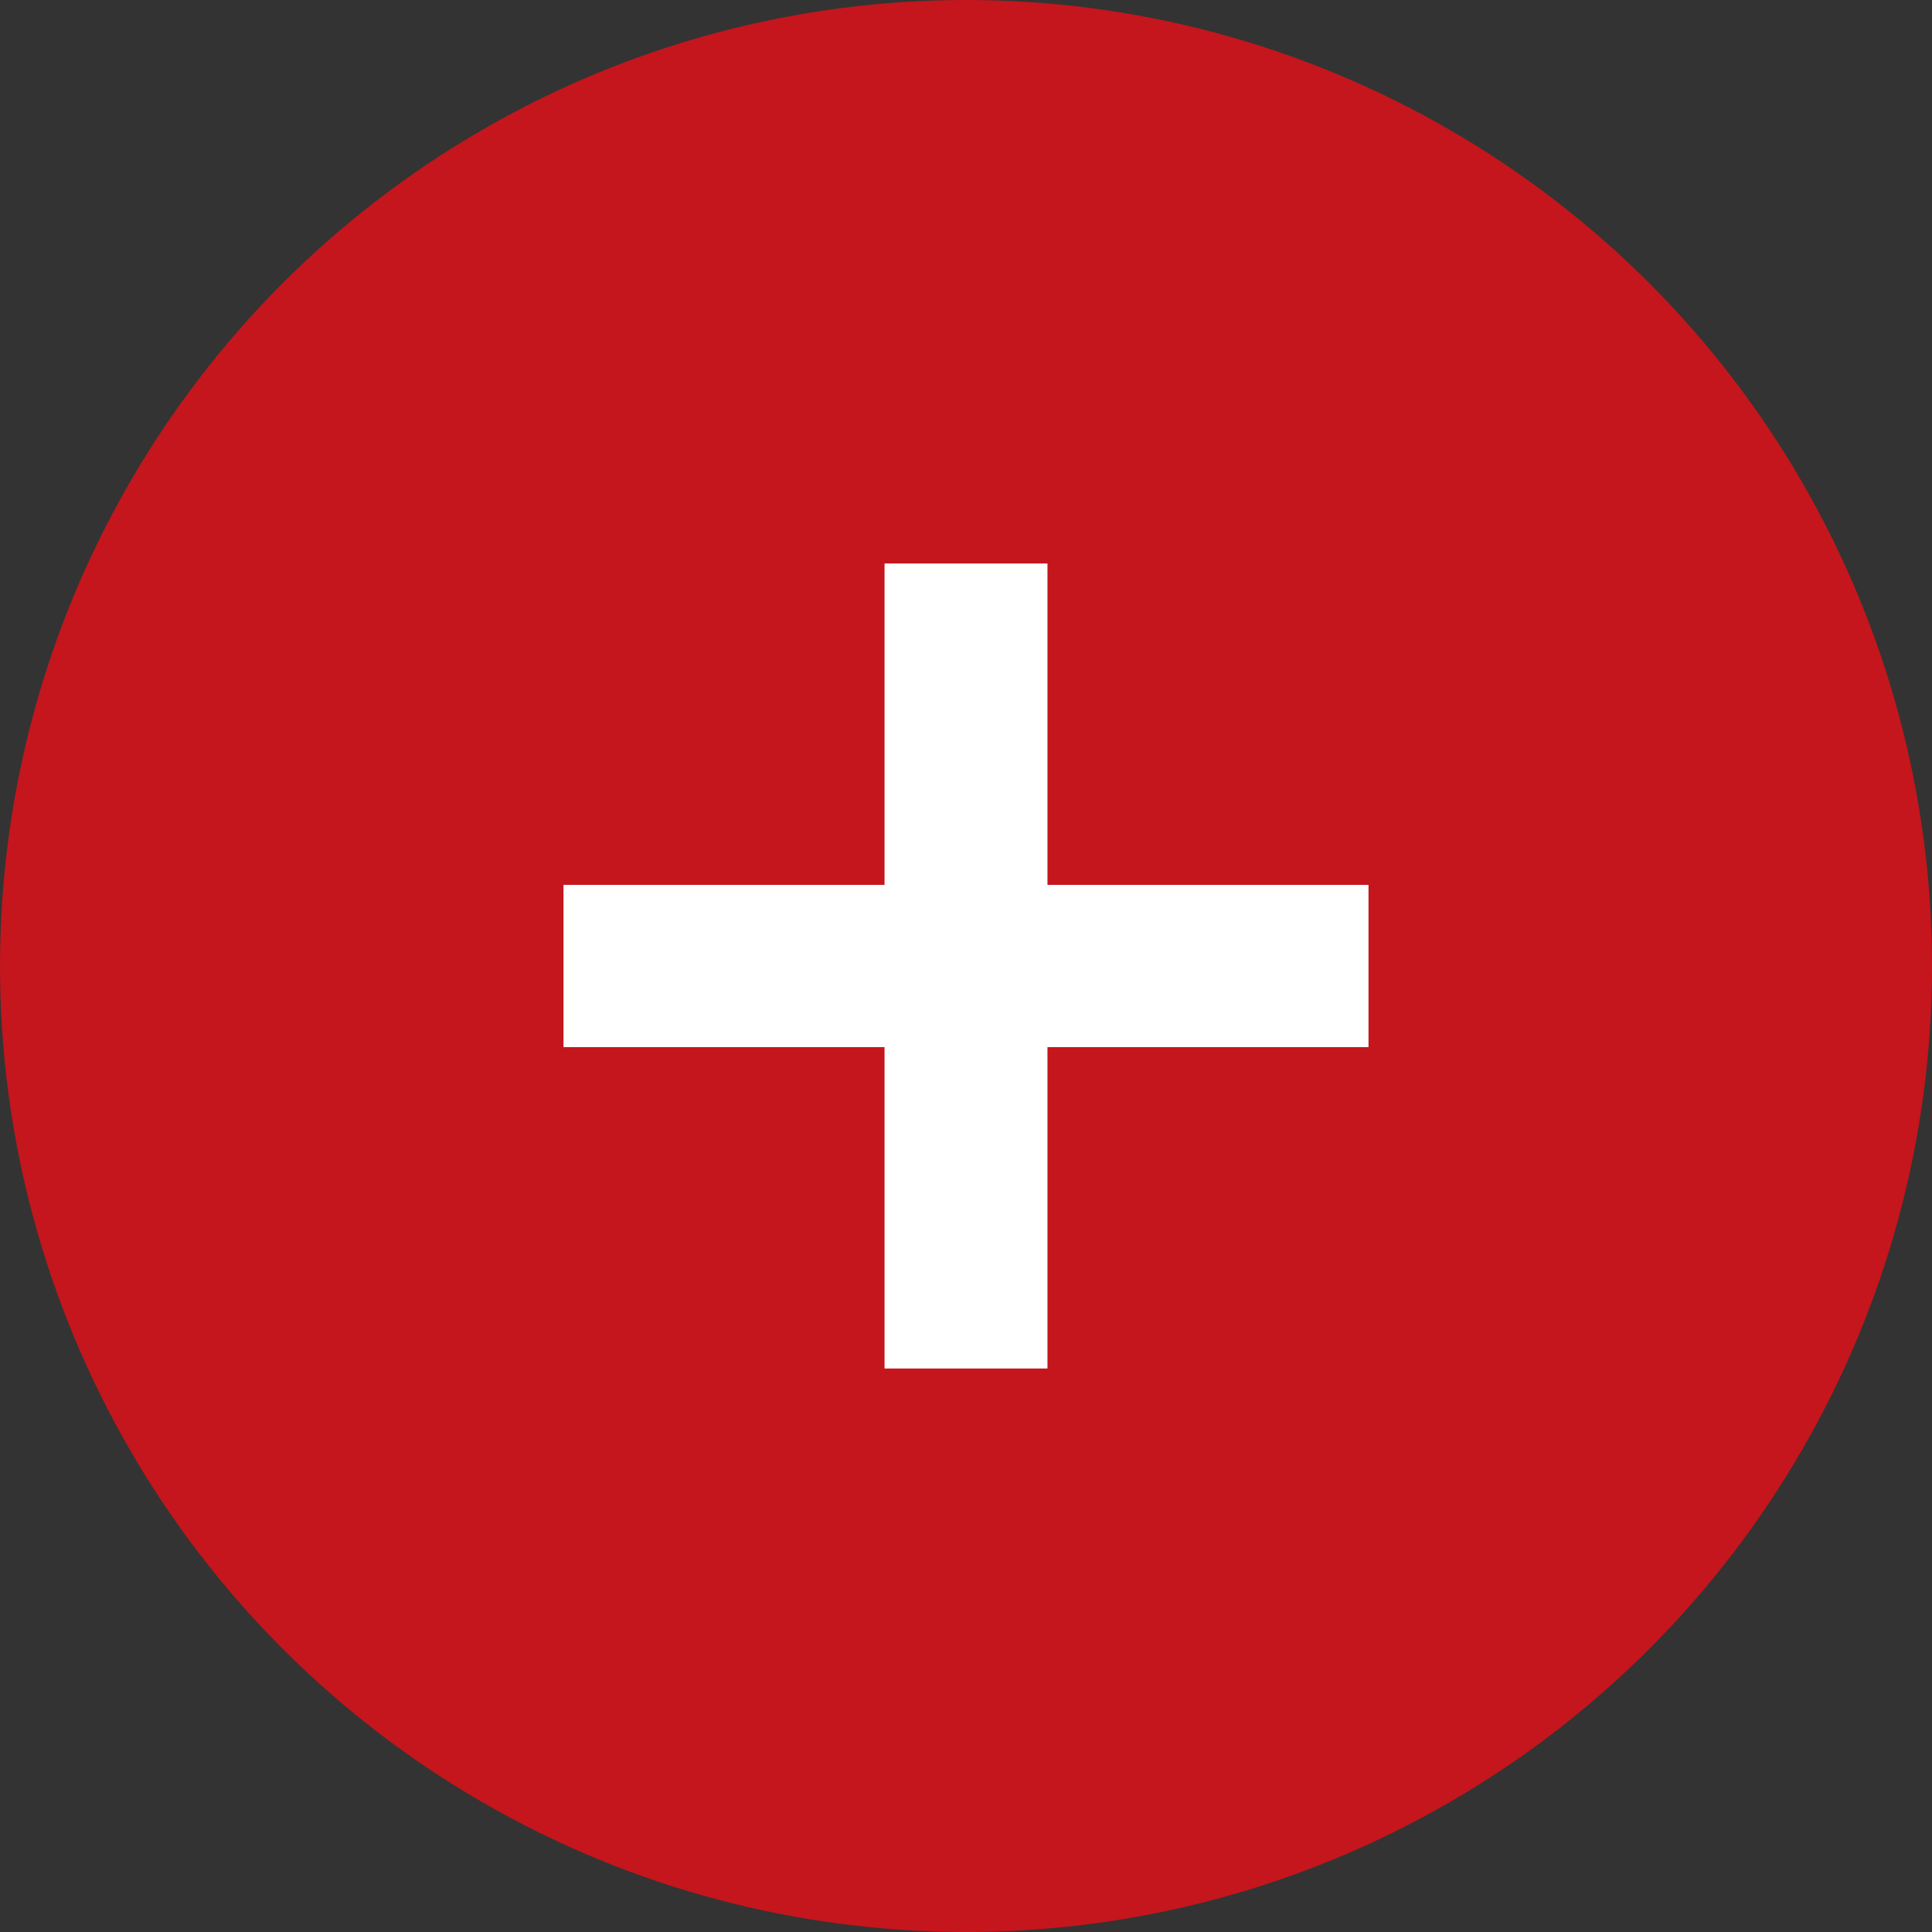<?xml version="1.0" encoding="UTF-8"?>
<svg width="30px" height="30px" viewBox="0 0 30 30" version="1.1" xmlns="http://www.w3.org/2000/svg" xmlns:xlink="http://www.w3.org/1999/xlink">
    <rect x="0" y="0" width="30" height="30" fill="#333333" stroke="none"/>
    <!-- Generator: Sketch 63.1 (92452) - https://sketch.com -->
    <title>Expand Button</title>
    <desc>Created with Sketch.</desc>
    <g id="SekurMail" stroke="none" stroke-width="1" fill="none" fill-rule="evenodd">
        <g id="Desktop-HD" transform="translate(-970, -5475)">
            <g id="SekurMail-FAQ" transform="translate(410, 5372)">
                <g id="FAQ-Item" transform="translate(0, 83)">
                    <g id="Expand-Button" transform="translate(560, 20)">
                        <circle id="Oval" fill="#C4161C" cx="15" cy="15" r="15"></circle>
                        <polygon id="+" fill="#FFFFFF" fill-rule="nonzero" points="16.265 21.25 16.265 16.26 21.25 16.26 21.25 13.74 16.265 13.74 16.265 8.75 13.735 8.75 13.735 13.74 8.75 13.74 8.75 16.26 13.735 16.26 13.735 21.25"></polygon>
                    </g>
                </g>
            </g>
        </g>
    </g>
</svg>